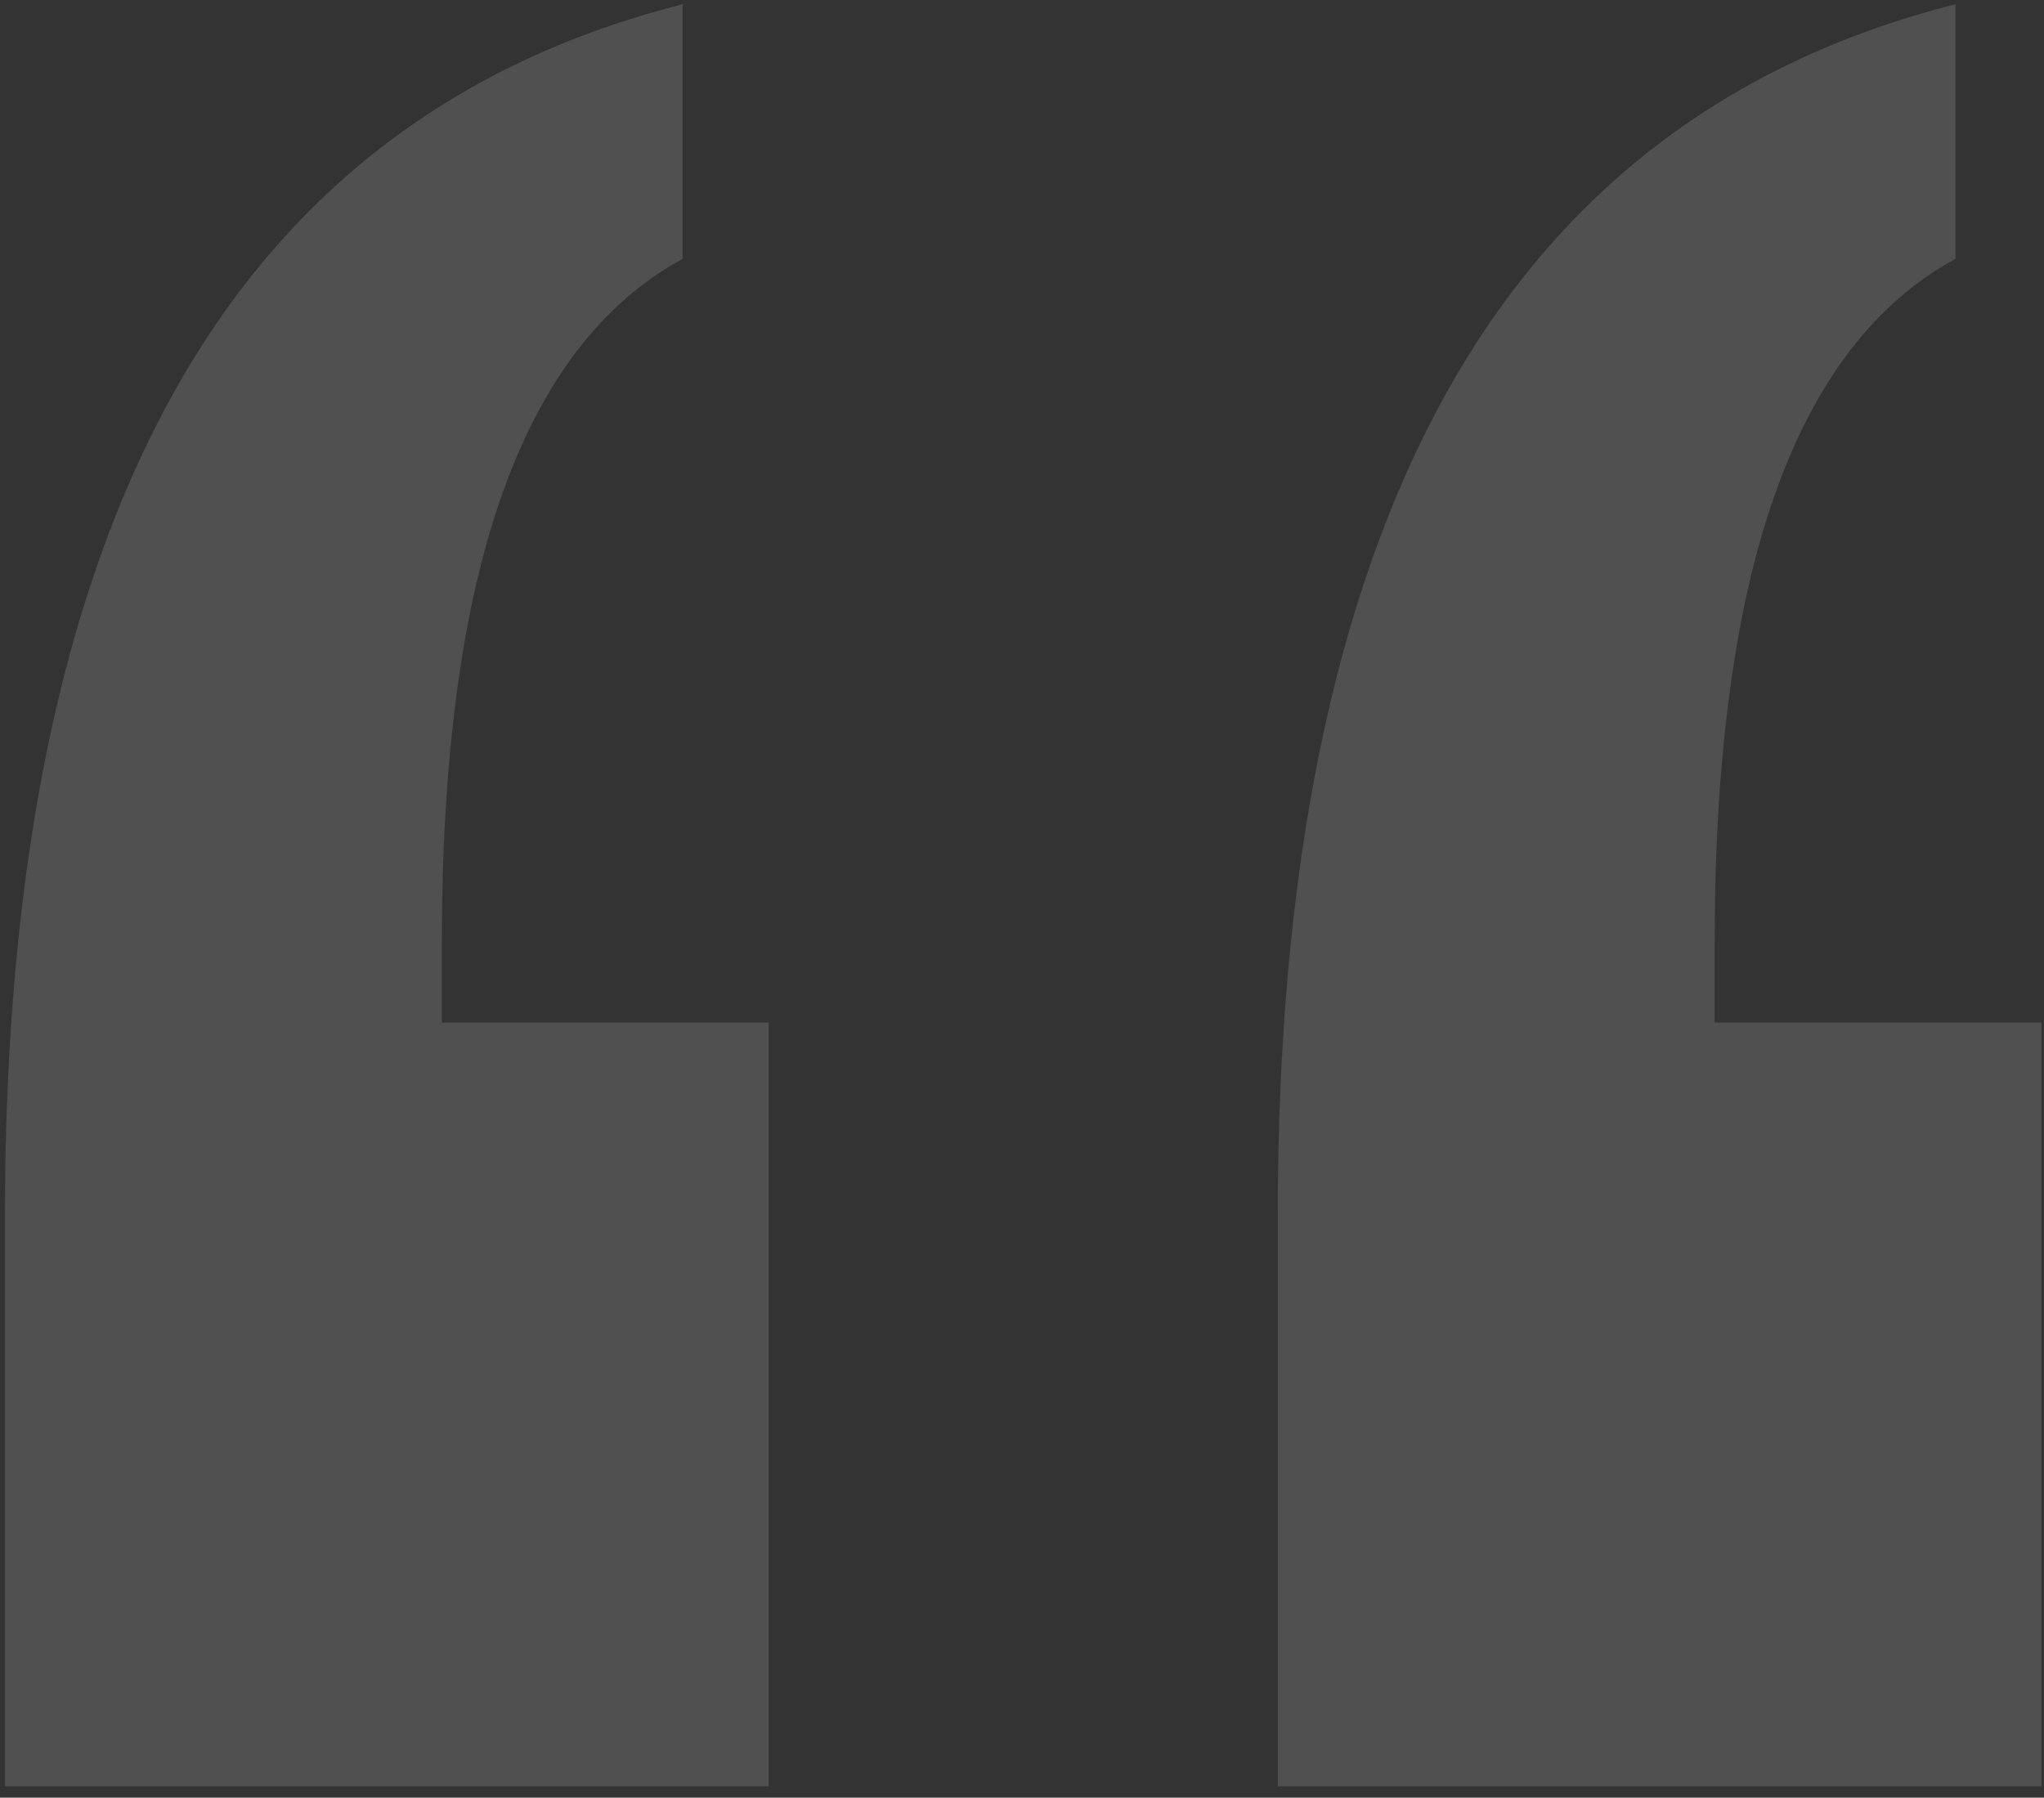 <?xml version="1.0" encoding="UTF-8"?>
<svg width="141px" height="124px" viewBox="0 0 141 124" version="1.1" xmlns="http://www.w3.org/2000/svg" xmlns:xlink="http://www.w3.org/1999/xlink">
    <rect x="0" y="0" width="141" height="124" fill="#333333" stroke="none"/>
    <!-- Generator: Sketch 53.1 (72631) - https://sketchapp.com -->
    <title>“</title>
    <desc>Created with Sketch.</desc>
    <g id="Welcome" stroke="none" stroke-width="1" fill="none" fill-rule="evenodd" opacity="0.142">
        <g id="ABOUT-BLACK-" transform="translate(-559, -1286)" fill="#FFFFFF" fill-rule="nonzero">
            <path d="M693.893,1286.296 L693.893,1303.856 C688.355,1306.862 684.203,1312.281 681.434,1320.112 C678.666,1327.943 677.281,1338.266 677.281,1351.08 L677.281,1356.538 L699.825,1356.538 L699.825,1409.22 L647.144,1409.22 L647.144,1369.827 C647.144,1345.938 651.019,1327.033 658.771,1313.111 C666.523,1299.189 678.23,1290.251 693.893,1286.296 Z M606.09,1286.296 L606.09,1303.856 C600.553,1306.862 596.4,1312.281 593.631,1320.112 C590.863,1327.943 589.479,1338.266 589.479,1351.08 L589.479,1356.538 L612.022,1356.538 L612.022,1409.22 L559.341,1409.22 L559.341,1369.827 C559.341,1345.938 563.217,1327.033 570.969,1313.111 C578.721,1299.189 590.428,1290.251 606.09,1286.296 Z" id="“"></path>
        </g>
    </g>
</svg>